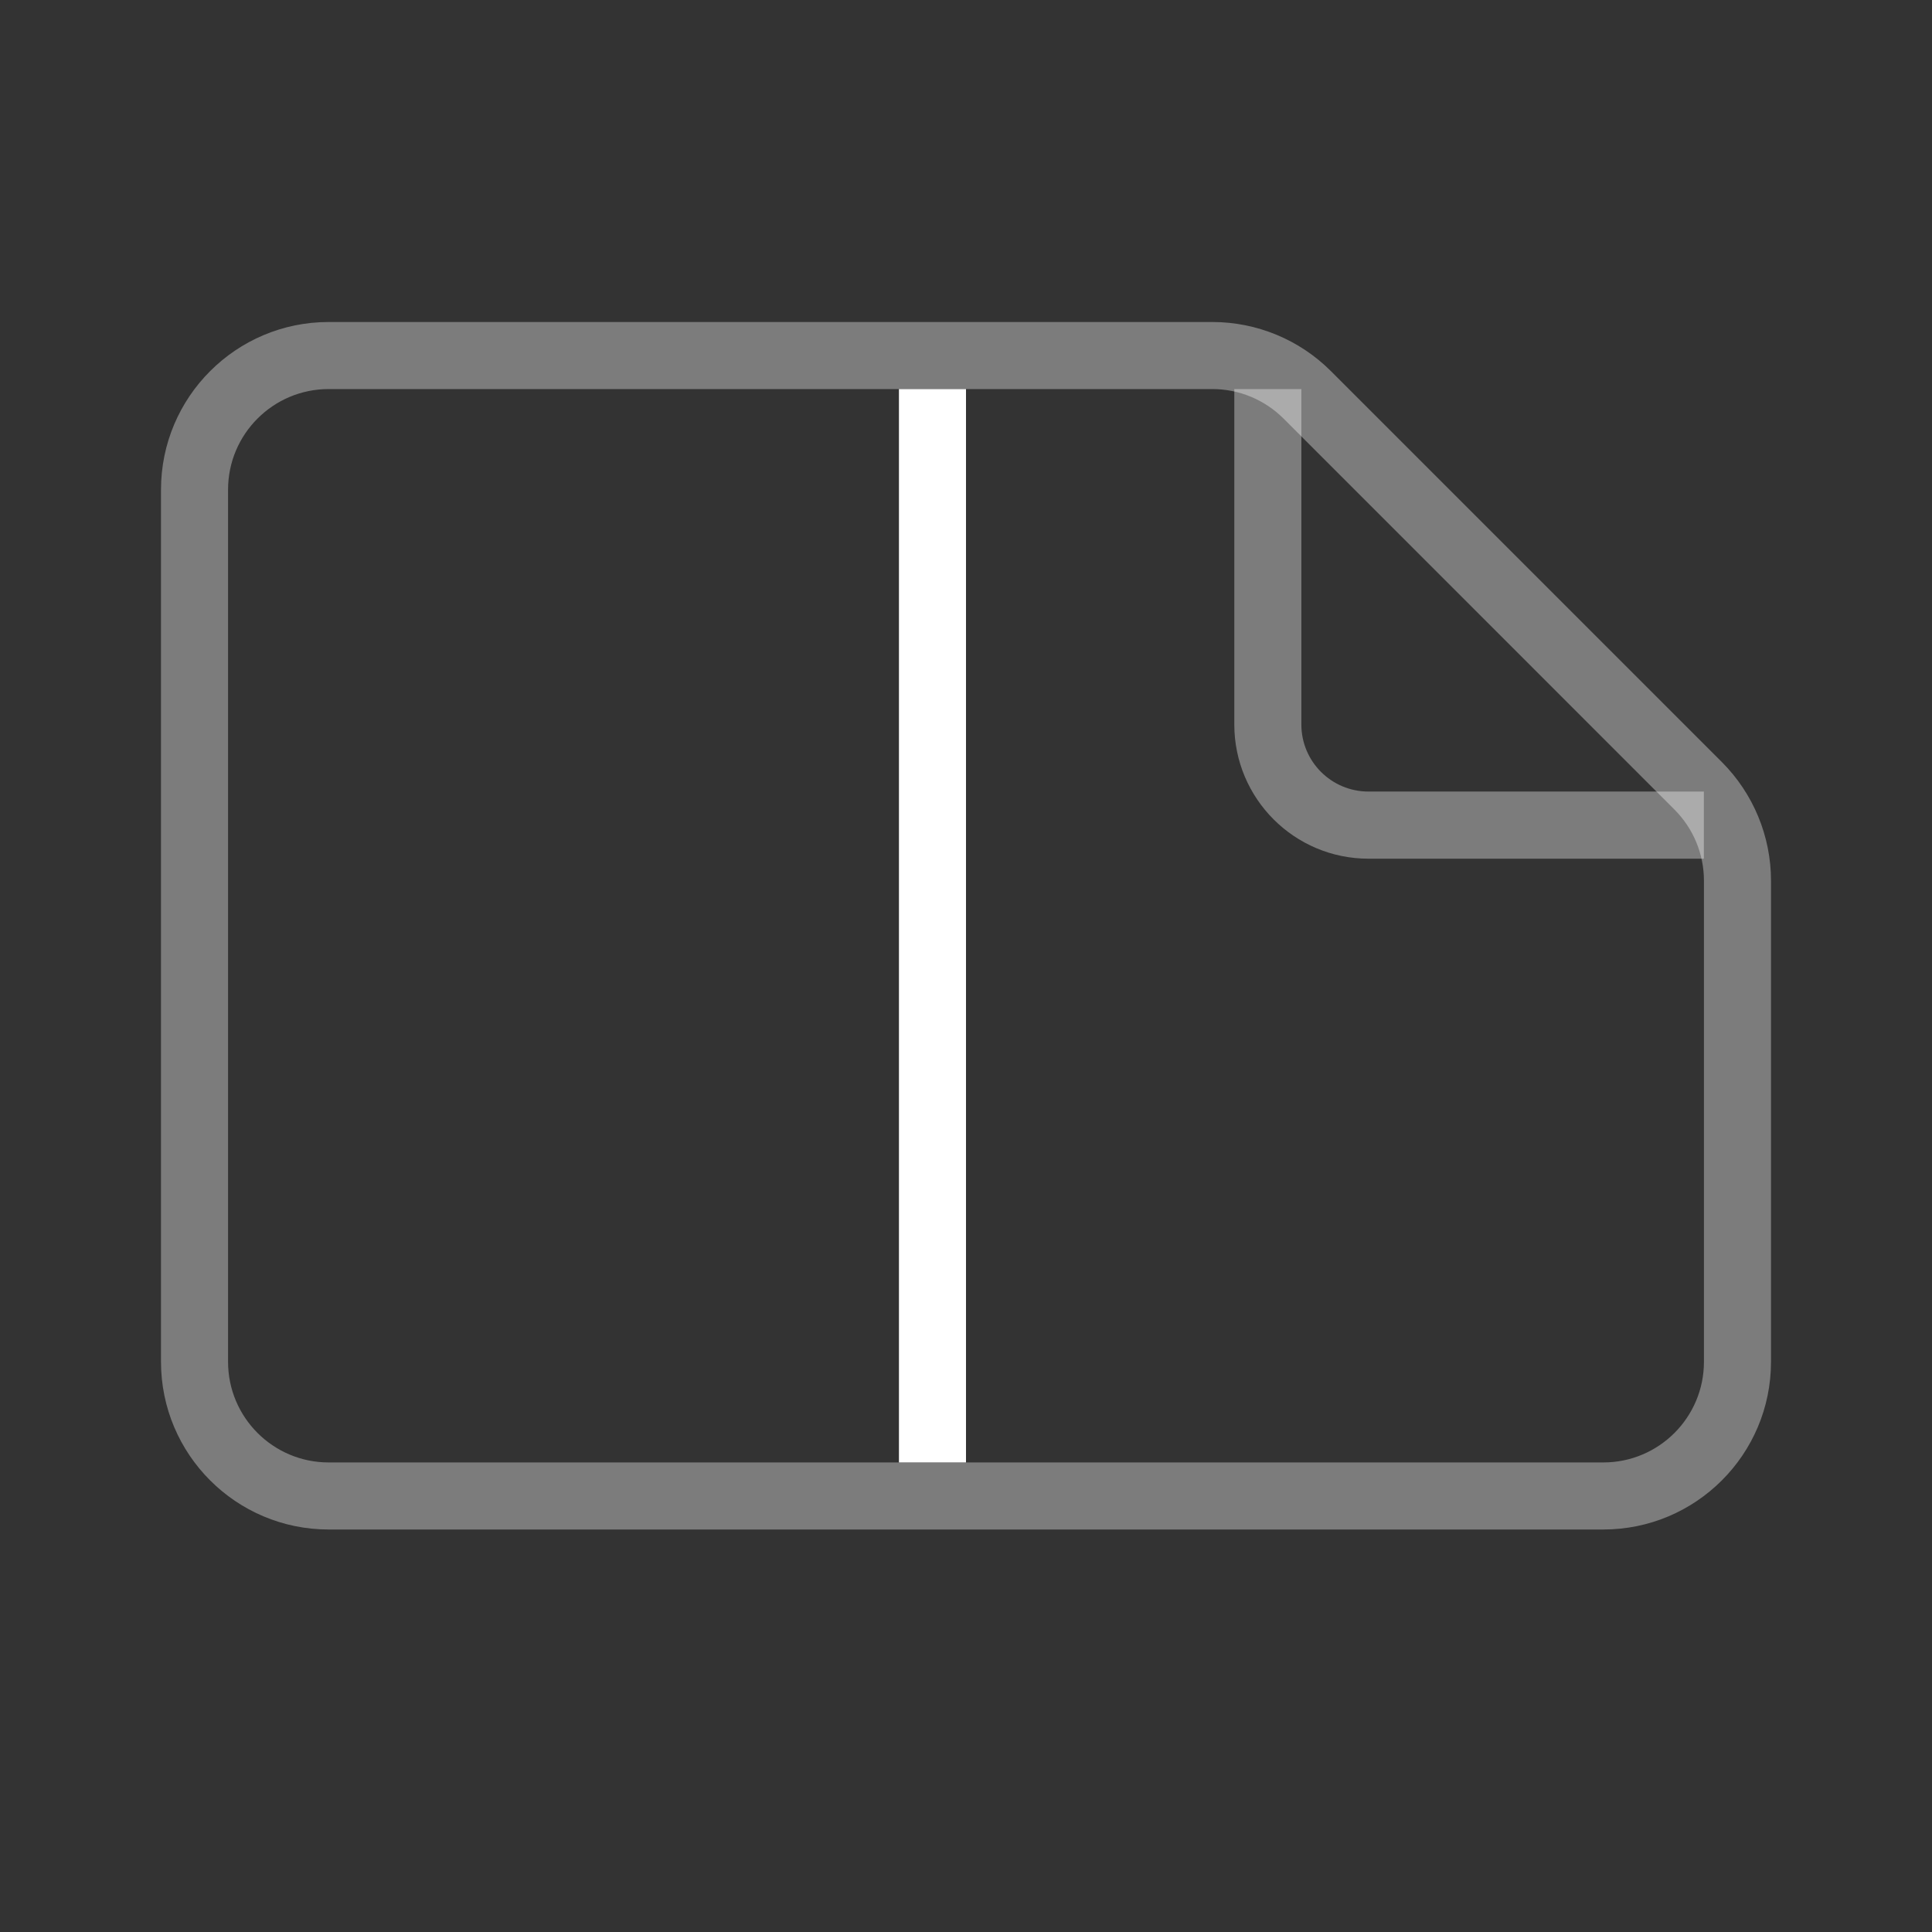 <svg viewBox="0 0 24 24" fill="none" xmlns="http://www.w3.org/2000/svg">
<rect x="0" y="0" width="24" height="24" fill="#333333" stroke="none"/>
<path fill-rule="evenodd" clip-rule="evenodd" d="M4.083 4.833C3.393 4.833 2.833 5.393 2.833 6.083V16.917C2.833 17.607 3.393 18.167 4.083 18.167H19.917C20.607 18.167 21.167 17.607 21.167 16.917V10.94C21.167 10.609 21.035 10.291 20.8 10.056L15.944 5.199C15.709 4.965 15.391 4.833 15.06 4.833H4.083ZM2 6.083C2 4.933 2.933 4 4.083 4H15.06C15.612 4 16.142 4.219 16.533 4.61L21.39 9.467C21.78 9.858 22 10.388 22 10.94V16.917C22 18.067 21.067 19 19.917 19H4.083C2.933 19 2 18.067 2 16.917V6.083Z" fill="#FFFFFF" fill-opacity="0.359"/>
<path fill-rule="evenodd" clip-rule="evenodd" d="M15.333 9V4.833H16.166V9C16.166 9.46 16.539 9.833 17 9.833H21.166V10.667H17C16.079 10.667 15.333 9.92 15.333 9Z" fill="#FFFFFF" fill-opacity="0.359"/>
<path fill-rule="evenodd" clip-rule="evenodd" d="M11.167 18.167V4.833H12V18.167H11.167Z" fill="#FFFFFF"/>
</svg>
